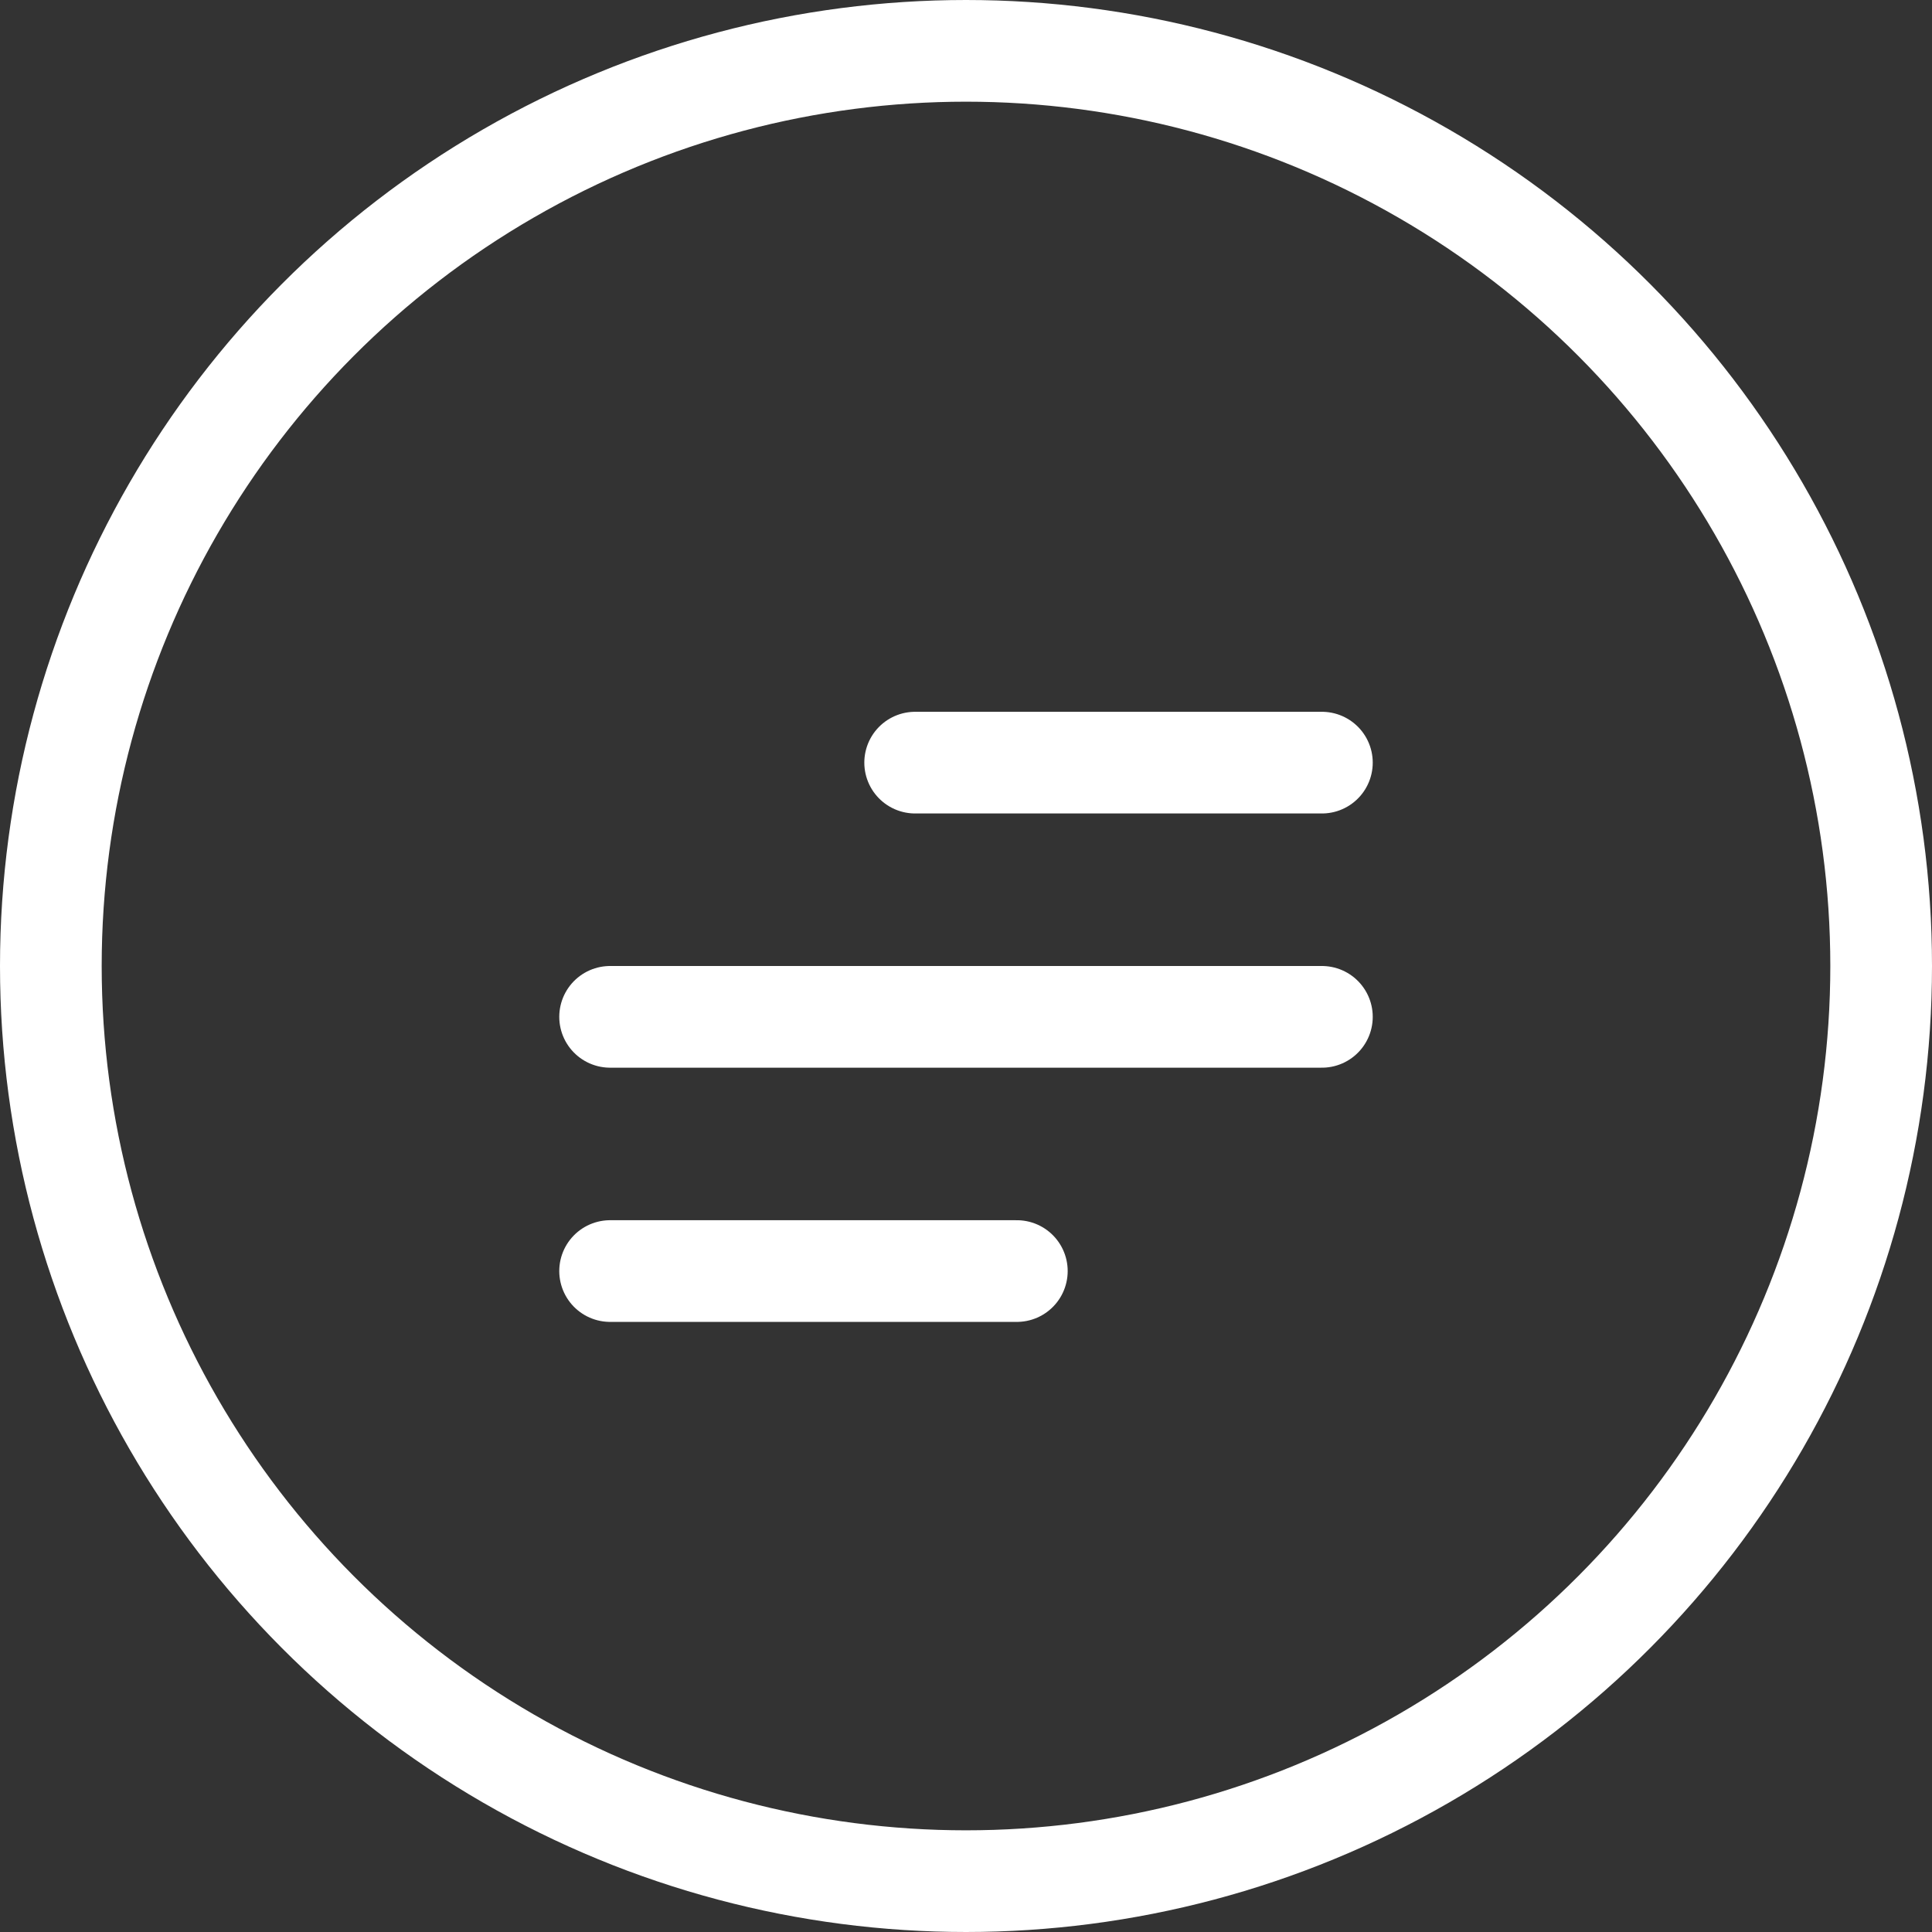 <svg xmlns="http://www.w3.org/2000/svg" width="38" height="38" viewBox="0 0 38 38" fill="none"><rect x="0" y="0" width="38" height="38" fill="#333333" stroke="none"/><circle cx="19" cy="19" r="18" stroke="white" stroke-width="2"></circle><path d="M12 25H20M12 20H26M18 15H26" stroke="white" stroke-width="2" stroke-linecap="round" stroke-linejoin="round"></path></svg>